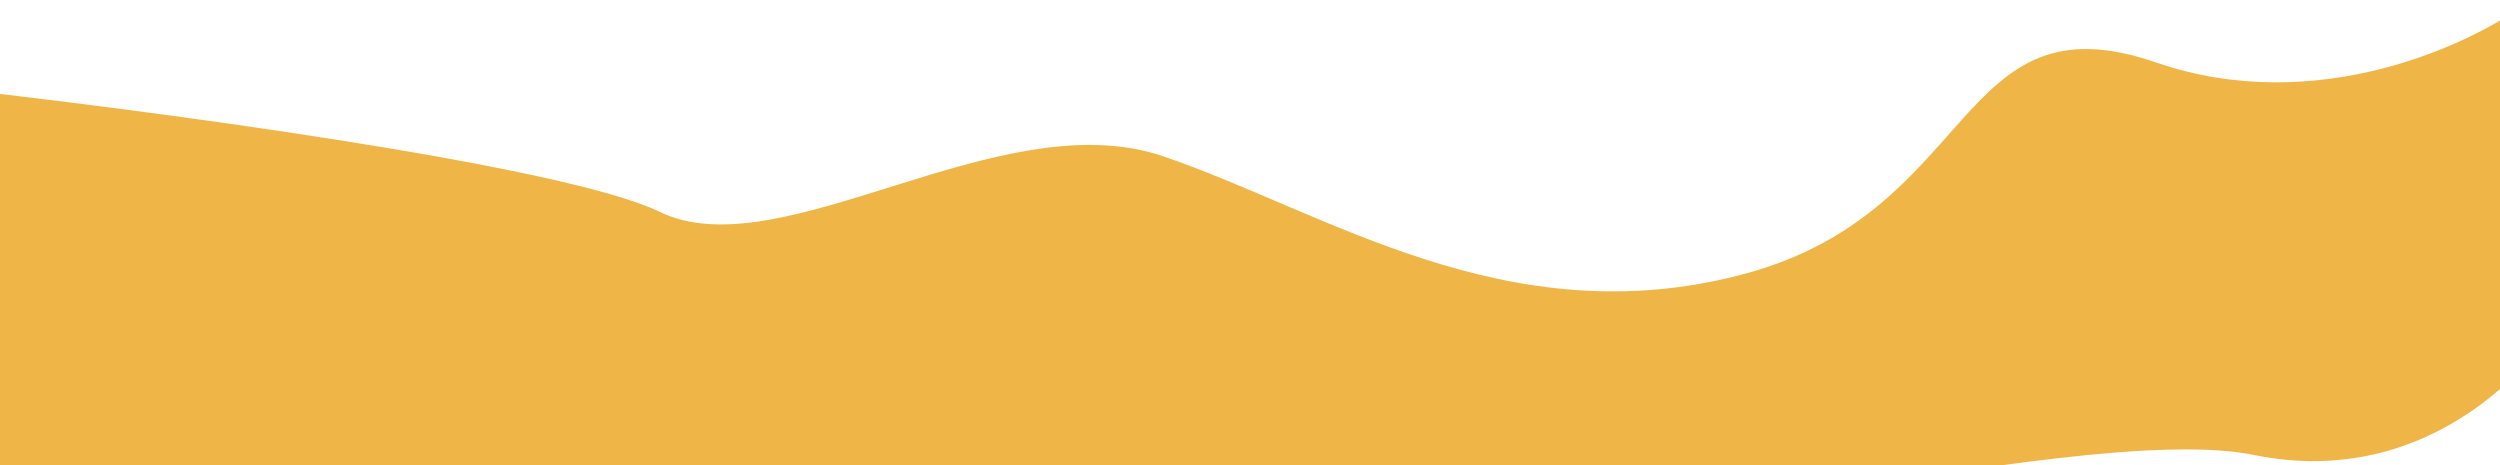 <?xml version="1.0" encoding="UTF-8" standalone="no"?><svg width='1440' height='268' viewBox='0 0 1440 268' fill='none' xmlns='http://www.w3.org/2000/svg'>
<path d='M1297.94 262C1399.94 283 1465.94 207 1481.94 170C1497.94 133 1457.94 -6.10352e-05 1457.94 -6.10352e-05C1424.6 25.333 1334.74 68 1241.94 36C1125.94 -4 1139.94 122 1003.94 158C867.935 194 763.935 122 669.935 90C575.935 58 449.935 156 379.935 122C323.935 94.8 79.269 62.667 -36.065 50L-18.065 314L349.935 344C349.935 344 725.935 295 791.935 314C857.935 333 1195.94 241 1297.94 262Z' fill='#F0B547'/>
</svg>
